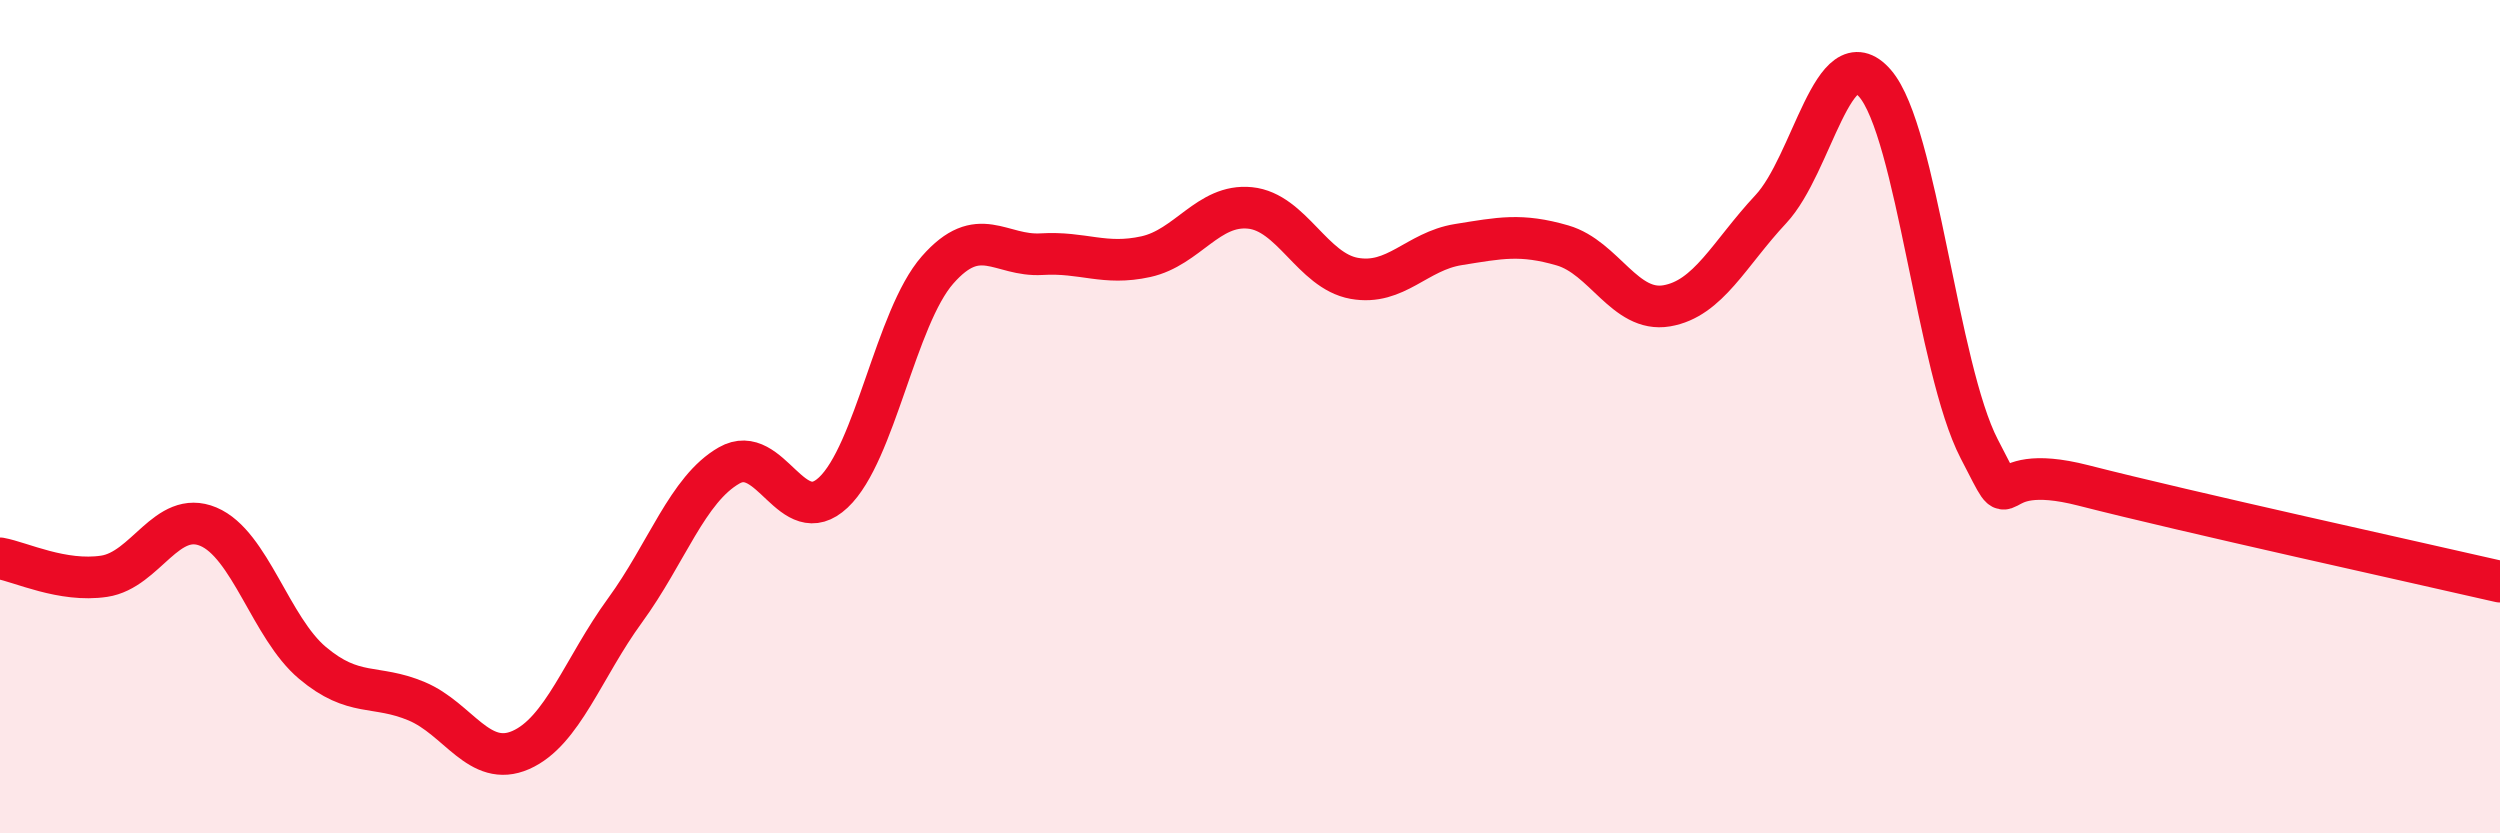 
    <svg width="60" height="20" viewBox="0 0 60 20" xmlns="http://www.w3.org/2000/svg">
      <path
        d="M 0,13.4 C 0.5,13.49 1.5,13.98 2.5,13.83 C 3.5,13.68 4,12.22 5,12.64 C 6,13.06 6.5,15.07 7.5,15.91 C 8.5,16.75 9,16.41 10,16.83 C 11,17.25 11.5,18.44 12.5,18 C 13.5,17.56 14,16.02 15,14.65 C 16,13.28 16.5,11.74 17.5,11.17 C 18.5,10.6 19,12.76 20,11.82 C 21,10.88 21.5,7.62 22.5,6.48 C 23.5,5.34 24,6.16 25,6.1 C 26,6.04 26.5,6.38 27.5,6.16 C 28.5,5.94 29,4.89 30,4.99 C 31,5.09 31.5,6.5 32.5,6.68 C 33.5,6.86 34,6.03 35,5.87 C 36,5.71 36.5,5.6 37.5,5.89 C 38.5,6.18 39,7.51 40,7.34 C 41,7.17 41.5,6.09 42.5,5.02 C 43.5,3.95 44,0.85 45,2 C 46,3.15 46.5,8.84 47.5,10.77 C 48.5,12.7 47.5,11.01 50,11.65 C 52.5,12.29 58,13.5 60,13.96L60 20L0 20Z"
        fill="#EB0A25"
        opacity="0.1"
        stroke-linecap="round"
        stroke-linejoin="round"
      />
      <path
        d="M 0,13.4 C 0.5,13.49 1.5,13.98 2.5,13.83 C 3.5,13.68 4,12.22 5,12.64 C 6,13.06 6.5,15.07 7.5,15.91 C 8.5,16.75 9,16.41 10,16.83 C 11,17.25 11.5,18.44 12.5,18 C 13.5,17.56 14,16.02 15,14.65 C 16,13.28 16.5,11.74 17.5,11.17 C 18.5,10.6 19,12.76 20,11.82 C 21,10.88 21.5,7.62 22.5,6.48 C 23.5,5.34 24,6.16 25,6.1 C 26,6.04 26.5,6.38 27.5,6.16 C 28.5,5.94 29,4.89 30,4.99 C 31,5.09 31.5,6.5 32.5,6.68 C 33.5,6.86 34,6.03 35,5.87 C 36,5.71 36.5,5.6 37.5,5.89 C 38.5,6.18 39,7.51 40,7.34 C 41,7.17 41.5,6.09 42.5,5.02 C 43.5,3.95 44,0.85 45,2 C 46,3.15 46.5,8.84 47.5,10.77 C 48.5,12.7 47.5,11.01 50,11.65 C 52.5,12.29 58,13.5 60,13.96"
        stroke="#EB0A25"
        stroke-width="1"
        fill="none"
        stroke-linecap="round"
        stroke-linejoin="round"
      />
    </svg>
  